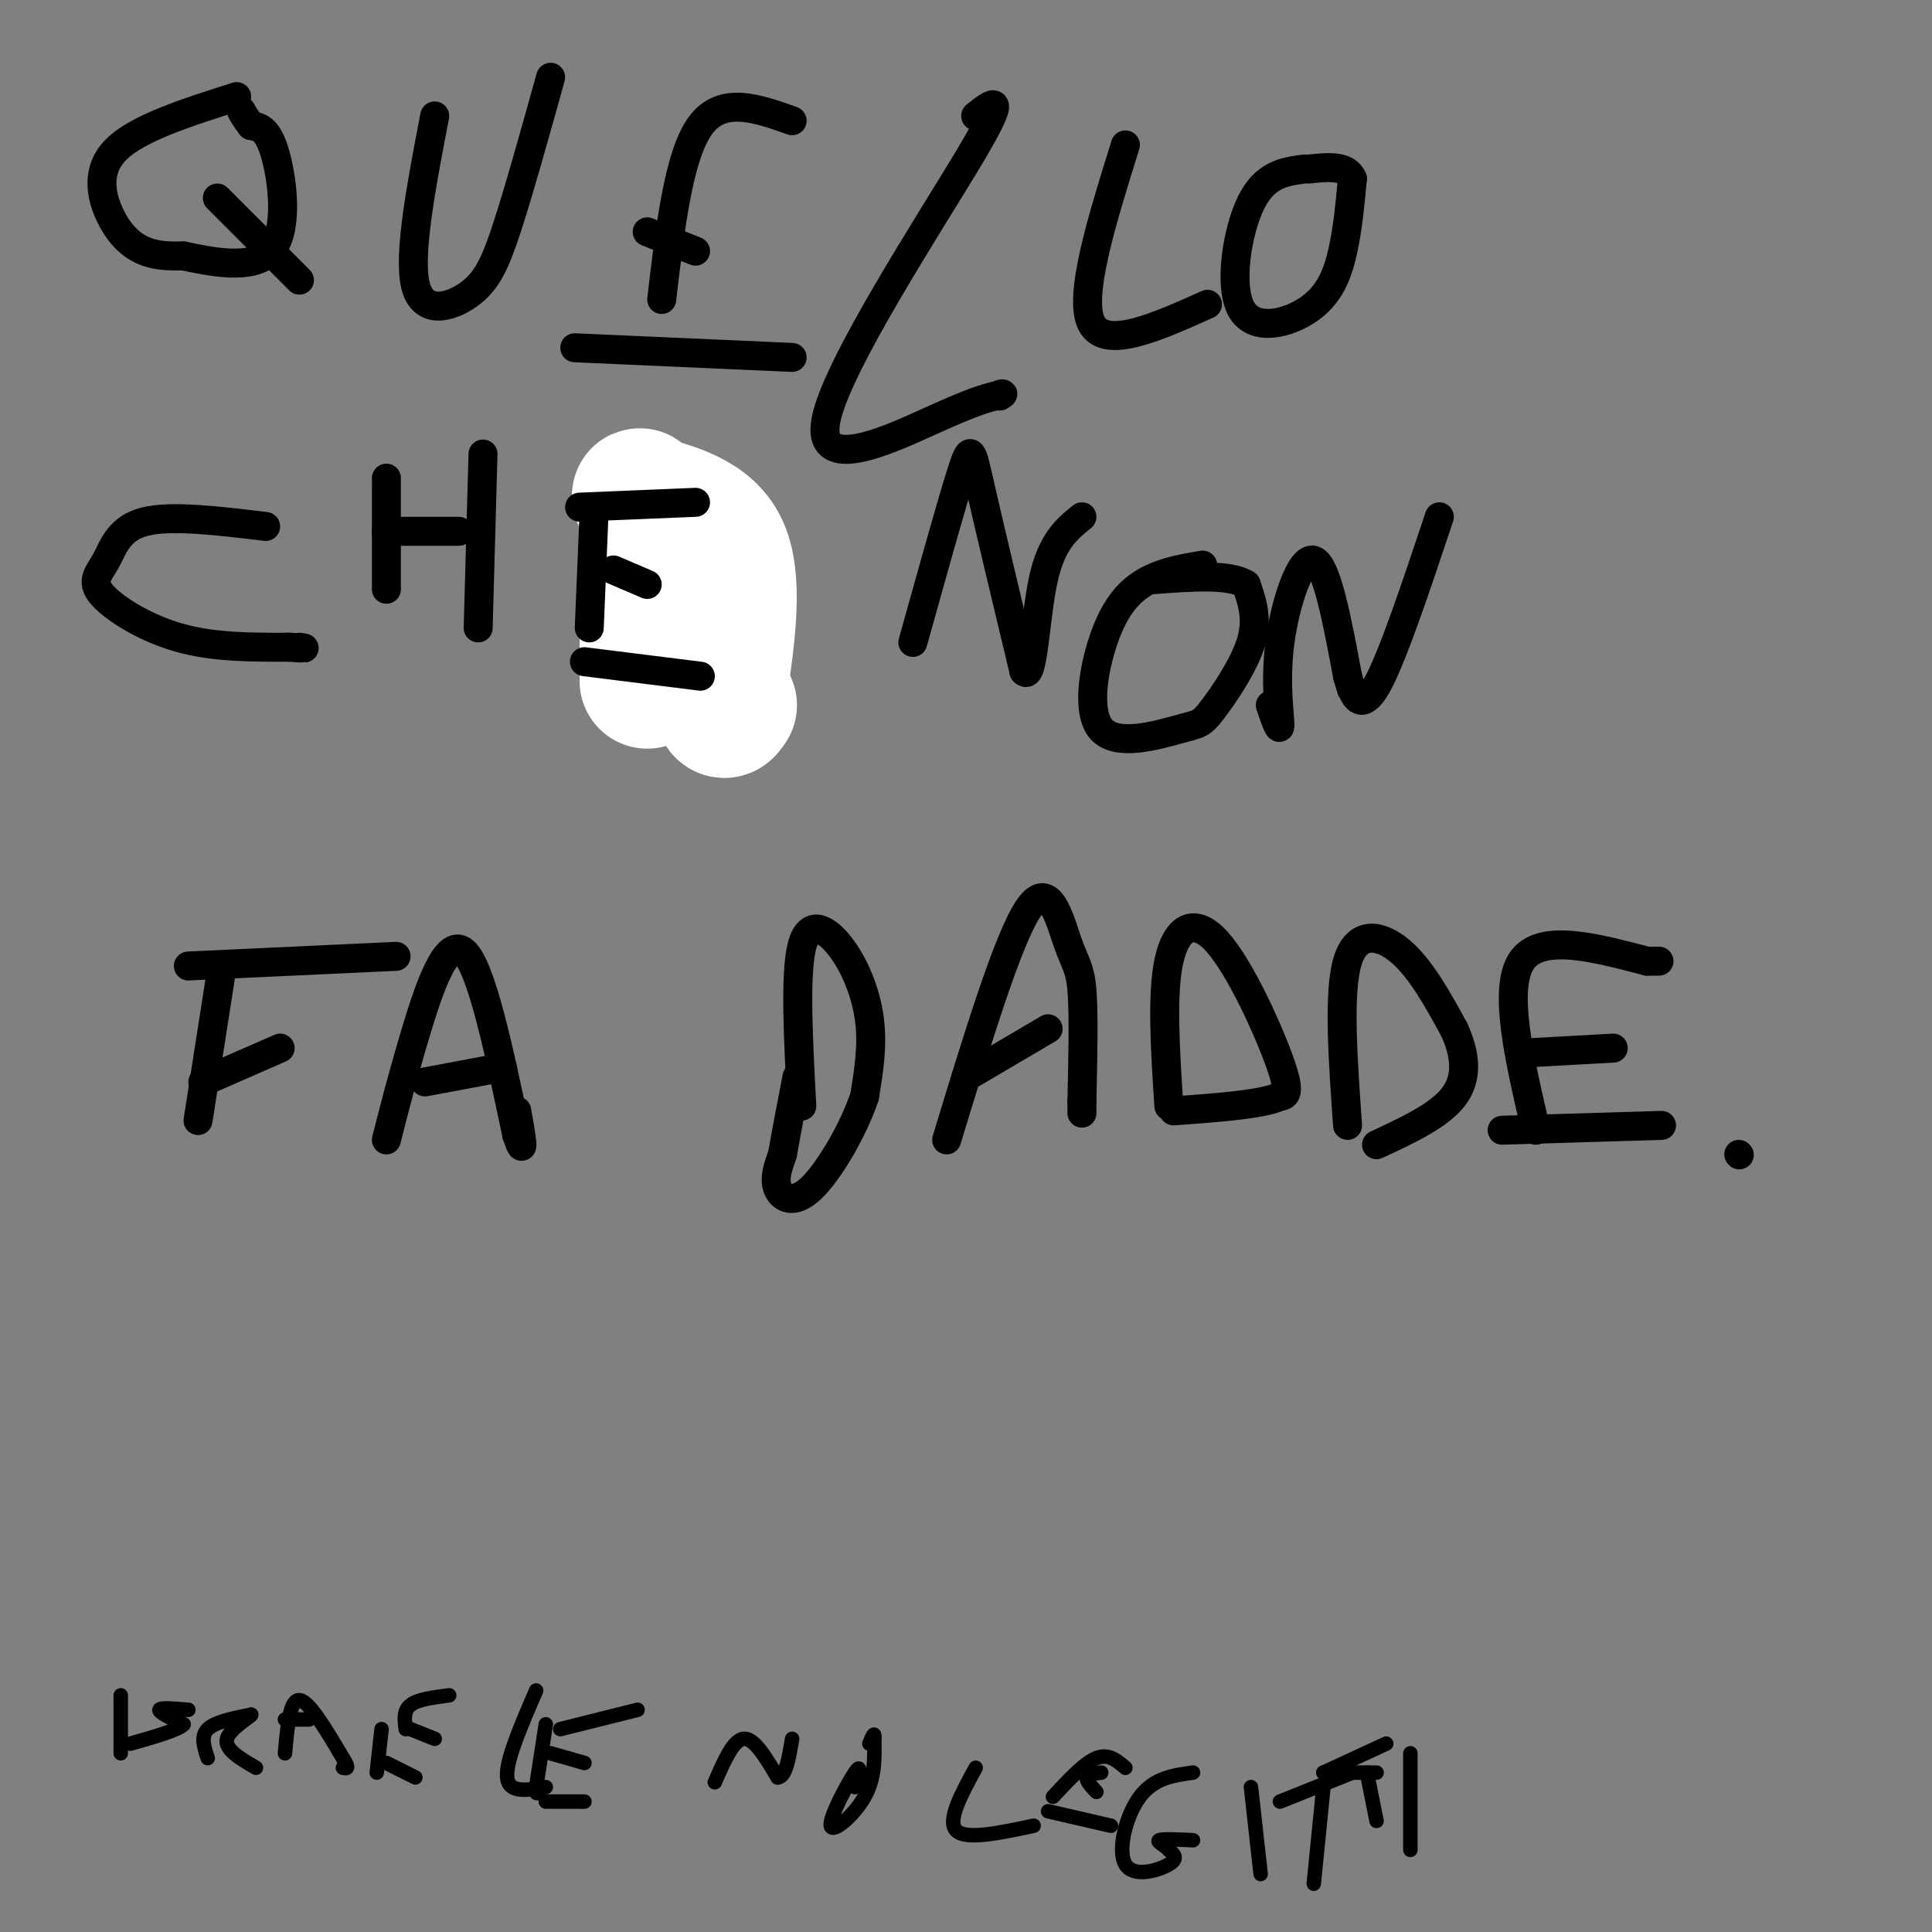 <svg viewBox='0 0 400 400' version='1.1' xmlns='http://www.w3.org/2000/svg' xmlns:xlink='http://www.w3.org/1999/xlink'><rect x="0" y="0" width="400" height="400" fill="#808080" stroke="none"/><g fill='none' stroke='rgb(0,0,0)' stroke-width='6' stroke-linecap='round' stroke-linejoin='round'><path d='M49,20c-10.292,3.268 -20.583,6.536 -25,11c-4.417,4.464 -2.958,10.125 -1,14c1.958,3.875 4.417,5.964 7,7c2.583,1.036 5.292,1.018 8,1'/><path d='M38,53c5.190,1.048 14.167,3.167 18,-1c3.833,-4.167 2.524,-14.619 1,-20c-1.524,-5.381 -3.262,-5.690 -5,-6'/><path d='M52,26c-1.167,-1.500 -1.583,-2.250 -2,-3'/><path d='M45,41c0.000,0.000 17.000,17.000 17,17'/><path d='M90,24c-2.750,14.333 -5.500,28.667 -4,35c1.500,6.333 7.250,4.667 11,2c3.750,-2.667 5.500,-6.333 8,-14c2.500,-7.667 5.750,-19.333 9,-31'/><path d='M137,62c1.750,-14.917 3.500,-29.833 8,-36c4.500,-6.167 11.750,-3.583 19,-1'/><path d='M134,48c0.000,0.000 10.000,4.000 10,4'/><path d='M119,72c0.000,0.000 45.000,2.000 45,2'/><path d='M202,24c3.548,-2.810 7.095,-5.619 -1,8c-8.095,13.619 -27.833,43.667 -30,55c-2.167,11.333 13.238,3.952 22,0c8.762,-3.952 10.881,-4.476 13,-5'/><path d='M206,82c2.333,-0.833 1.667,-0.417 1,0'/><path d='M233,30c-4.917,15.750 -9.833,31.500 -7,37c2.833,5.500 13.417,0.750 24,-4'/><path d='M270,35c-4.051,0.539 -8.102,1.078 -11,7c-2.898,5.922 -4.643,17.226 -2,22c2.643,4.774 9.673,3.016 14,0c4.327,-3.016 5.951,-7.290 7,-12c1.049,-4.710 1.525,-9.855 2,-15'/><path d='M280,37c-1.167,-2.833 -5.083,-2.417 -9,-2'/><path d='M55,109c-9.781,-1.185 -19.563,-2.370 -25,-1c-5.437,1.370 -6.530,5.295 -8,8c-1.470,2.705 -3.319,4.190 -1,7c2.319,2.810 8.805,6.946 16,9c7.195,2.054 15.097,2.027 23,2'/><path d='M60,134c4.167,0.333 3.083,0.167 2,0'/><path d='M80,99c0.000,0.000 0.000,23.000 0,23'/><path d='M80,110c0.000,0.000 15.000,0.000 15,0'/><path d='M100,94c0.000,0.000 -1.000,36.000 -1,36'/><path d='M134,128c-1.667,-13.417 -3.333,-26.833 0,-31c3.333,-4.167 11.667,0.917 20,6'/><path d='M154,103c3.167,1.167 1.083,1.083 -1,1'/><path d='M134,118c0.000,0.000 7.000,1.000 7,1'/><path d='M128,143c0.000,0.000 19.000,0.000 19,0'/><path d='M136,126c0.000,0.000 -6.000,17.000 -6,17'/></g>
<g fill='none' stroke='rgb(255,255,255)' stroke-width='28' stroke-linecap='round' stroke-linejoin='round'><path d='M134,141c0.000,0.000 0.000,-34.000 0,-34'/><path d='M134,107c-0.893,-6.119 -3.125,-4.417 0,-3c3.125,1.417 11.607,2.548 15,9c3.393,6.452 1.696,18.226 0,30'/><path d='M149,143c0.333,5.500 1.167,4.250 2,3'/></g>
<g fill='none' stroke='rgb(0,0,0)' stroke-width='6' stroke-linecap='round' stroke-linejoin='round'><path d='M123,106c0.000,0.000 -1.000,24.000 -1,24'/><path d='M120,105c0.000,0.000 24.000,-1.000 24,-1'/><path d='M127,118c0.000,0.000 7.000,3.000 7,3'/><path d='M121,137c0.000,0.000 24.000,3.000 24,3'/><path d='M189,133c3.978,-14.267 7.956,-28.533 10,-35c2.044,-6.467 2.156,-5.133 4,3c1.844,8.133 5.422,23.067 9,38'/><path d='M212,139c1.933,2.267 2.267,-11.067 4,-19c1.733,-7.933 4.867,-10.467 8,-13'/><path d='M249,117c-3.780,0.627 -7.560,1.254 -11,3c-3.440,1.746 -6.541,4.611 -9,11c-2.459,6.389 -4.275,16.303 -1,20c3.275,3.697 11.641,1.176 16,0c4.359,-1.176 4.712,-1.009 7,-4c2.288,-2.991 6.511,-9.140 8,-14c1.489,-4.860 0.245,-8.430 -1,-12'/><path d='M258,121c-3.333,-2.167 -11.167,-1.583 -19,-1'/><path d='M263,146c1.012,2.964 2.024,5.929 2,4c-0.024,-1.929 -1.083,-8.750 0,-17c1.083,-8.250 4.310,-17.929 7,-17c2.690,0.929 4.845,12.464 7,24'/><path d='M279,140c1.167,4.036 0.583,2.125 1,3c0.417,0.875 1.833,4.536 5,-1c3.167,-5.536 8.083,-20.268 13,-35'/><path d='M46,200c0.000,0.000 -5.000,32.000 -5,32'/><path d='M39,200c0.000,0.000 43.000,-2.000 43,-2'/><path d='M42,224c0.000,0.000 16.000,-7.000 16,-7'/><path d='M80,236c1.667,-6.556 3.333,-13.111 6,-22c2.667,-8.889 6.333,-20.111 10,-17c3.667,3.111 7.333,20.556 11,38'/><path d='M107,235c1.833,5.500 0.917,0.250 0,-5'/><path d='M88,224c0.000,0.000 16.000,-3.000 16,-3'/><path d='M166,229c-0.720,-13.595 -1.440,-27.190 0,-33c1.440,-5.810 5.042,-3.833 8,0c2.958,3.833 5.274,9.524 6,15c0.726,5.476 -0.137,10.738 -1,16'/><path d='M179,227c-2.214,6.690 -7.250,15.417 -11,19c-3.750,3.583 -6.214,2.024 -7,0c-0.786,-2.024 0.107,-4.512 1,-7'/><path d='M162,239c0.667,-3.833 1.833,-9.917 3,-16'/><path d='M196,236c6.369,-20.917 12.738,-41.833 17,-48c4.262,-6.167 6.417,2.417 8,7c1.583,4.583 2.595,5.167 3,10c0.405,4.833 0.202,13.917 0,23'/><path d='M224,228c0.000,4.000 0.000,2.500 0,1'/><path d='M200,223c0.000,0.000 17.000,-10.000 17,-10'/><path d='M242,229c-0.744,-11.524 -1.488,-23.048 0,-30c1.488,-6.952 5.208,-9.333 10,-4c4.792,5.333 10.655,18.381 13,25c2.345,6.619 1.173,6.810 0,7'/><path d='M265,227c-3.667,1.667 -12.833,2.333 -22,3'/><path d='M279,233c-0.978,-13.778 -1.956,-27.556 0,-34c1.956,-6.444 6.844,-5.556 11,-2c4.156,3.556 7.578,9.778 11,16'/><path d='M301,213c2.422,5.156 2.978,10.044 0,14c-2.978,3.956 -9.489,6.978 -16,10'/><path d='M318,234c-3.417,-14.583 -6.833,-29.167 -3,-35c3.833,-5.833 14.917,-2.917 26,0'/><path d='M341,199c4.333,0.000 2.167,0.000 0,0'/><path d='M316,218c0.000,0.000 18.000,-1.000 18,-1'/><path d='M311,234c0.000,0.000 33.000,-1.000 33,-1'/><path d='M360,239c0.000,0.000 0.100,0.100 0.1,0.1'/></g>
<g fill='none' stroke='rgb(0,0,0)' stroke-width='3' stroke-linecap='round' stroke-linejoin='round'><path d='M25,351c0.000,0.000 0.000,12.000 0,12'/><path d='M39,354c-2.917,-0.250 -5.833,-0.500 -6,0c-0.167,0.500 2.417,1.750 5,3'/><path d='M38,357c-1.000,1.167 -6.000,2.583 -11,4'/><path d='M43,364c-0.750,-2.250 -1.500,-4.500 0,-6c1.500,-1.500 5.250,-2.250 9,-3'/><path d='M52,355c0.022,0.378 -4.422,2.822 -5,5c-0.578,2.178 2.711,4.089 6,6'/><path d='M59,363c0.500,-5.583 1.000,-11.167 3,-11c2.000,0.167 5.500,6.083 9,12'/><path d='M71,364c1.500,2.333 0.750,2.167 0,2'/><path d='M59,356c0.000,0.000 5.000,0.000 5,0'/><path d='M84,358c-0.250,-1.917 -0.500,-3.833 1,-5c1.500,-1.167 4.750,-1.583 8,-2'/><path d='M85,358c0.000,0.000 5.000,2.000 5,2'/><path d='M80,365c0.000,0.000 6.000,3.000 6,3'/><path d='M79,358c0.000,0.000 -1.000,9.000 -1,9'/><path d='M111,350c-3.167,7.333 -6.333,14.667 -6,18c0.333,3.333 4.167,2.667 8,2'/><path d='M116,358c0.000,0.000 16.000,-4.000 16,-4'/><path d='M114,363c0.000,0.000 7.000,2.000 7,2'/><path d='M113,373c0.000,0.000 8.000,0.000 8,0'/><path d='M113,357c0.000,0.000 -2.000,13.000 -2,13'/><path d='M111,370c-0.167,2.167 0.417,1.083 1,0'/><path d='M148,369c1.917,-4.417 3.833,-8.833 6,-9c2.167,-0.167 4.583,3.917 7,8'/><path d='M161,368c1.667,0.000 2.333,-4.000 3,-8'/><path d='M177,370c0.762,-2.619 1.524,-5.238 0,-3c-1.524,2.238 -5.333,9.333 -5,11c0.333,1.667 4.810,-2.095 7,-6c2.190,-3.905 2.095,-7.952 2,-12'/><path d='M181,360c0.167,-1.833 -0.417,-0.417 -1,1'/><path d='M202,366c-3.000,5.500 -6.000,11.000 -4,13c2.000,2.000 9.000,0.500 16,-1'/><path d='M218,372c3.250,-3.500 6.500,-7.000 9,-8c2.500,-1.000 4.250,0.500 6,2'/><path d='M228,367c-1.417,0.167 -2.833,0.333 -3,1c-0.167,0.667 0.917,1.833 2,3'/><path d='M217,375c0.000,0.000 13.000,3.000 13,3'/><path d='M247,367c-4.042,0.548 -8.083,1.095 -11,5c-2.917,3.905 -4.708,11.167 -3,14c1.708,2.833 6.917,1.238 9,0c2.083,-1.238 1.042,-2.119 0,-3'/><path d='M242,383c-0.756,-0.911 -2.644,-1.689 -2,-2c0.644,-0.311 3.822,-0.156 7,0'/><path d='M261,388c0.000,0.000 -2.000,-18.000 -2,-18'/><path d='M274,370c0.000,0.000 -2.000,20.000 -2,20'/><path d='M265,373c0.000,0.000 15.000,-6.000 15,-6'/><path d='M283,367c0.000,0.000 2.000,10.000 2,10'/><path d='M285,367c0.000,0.000 -11.000,0.000 -11,0'/><path d='M274,367c0.000,0.000 13.000,-6.000 13,-6'/><path d='M292,383c0.000,0.000 0.000,-20.000 0,-20'/></g>
</svg>